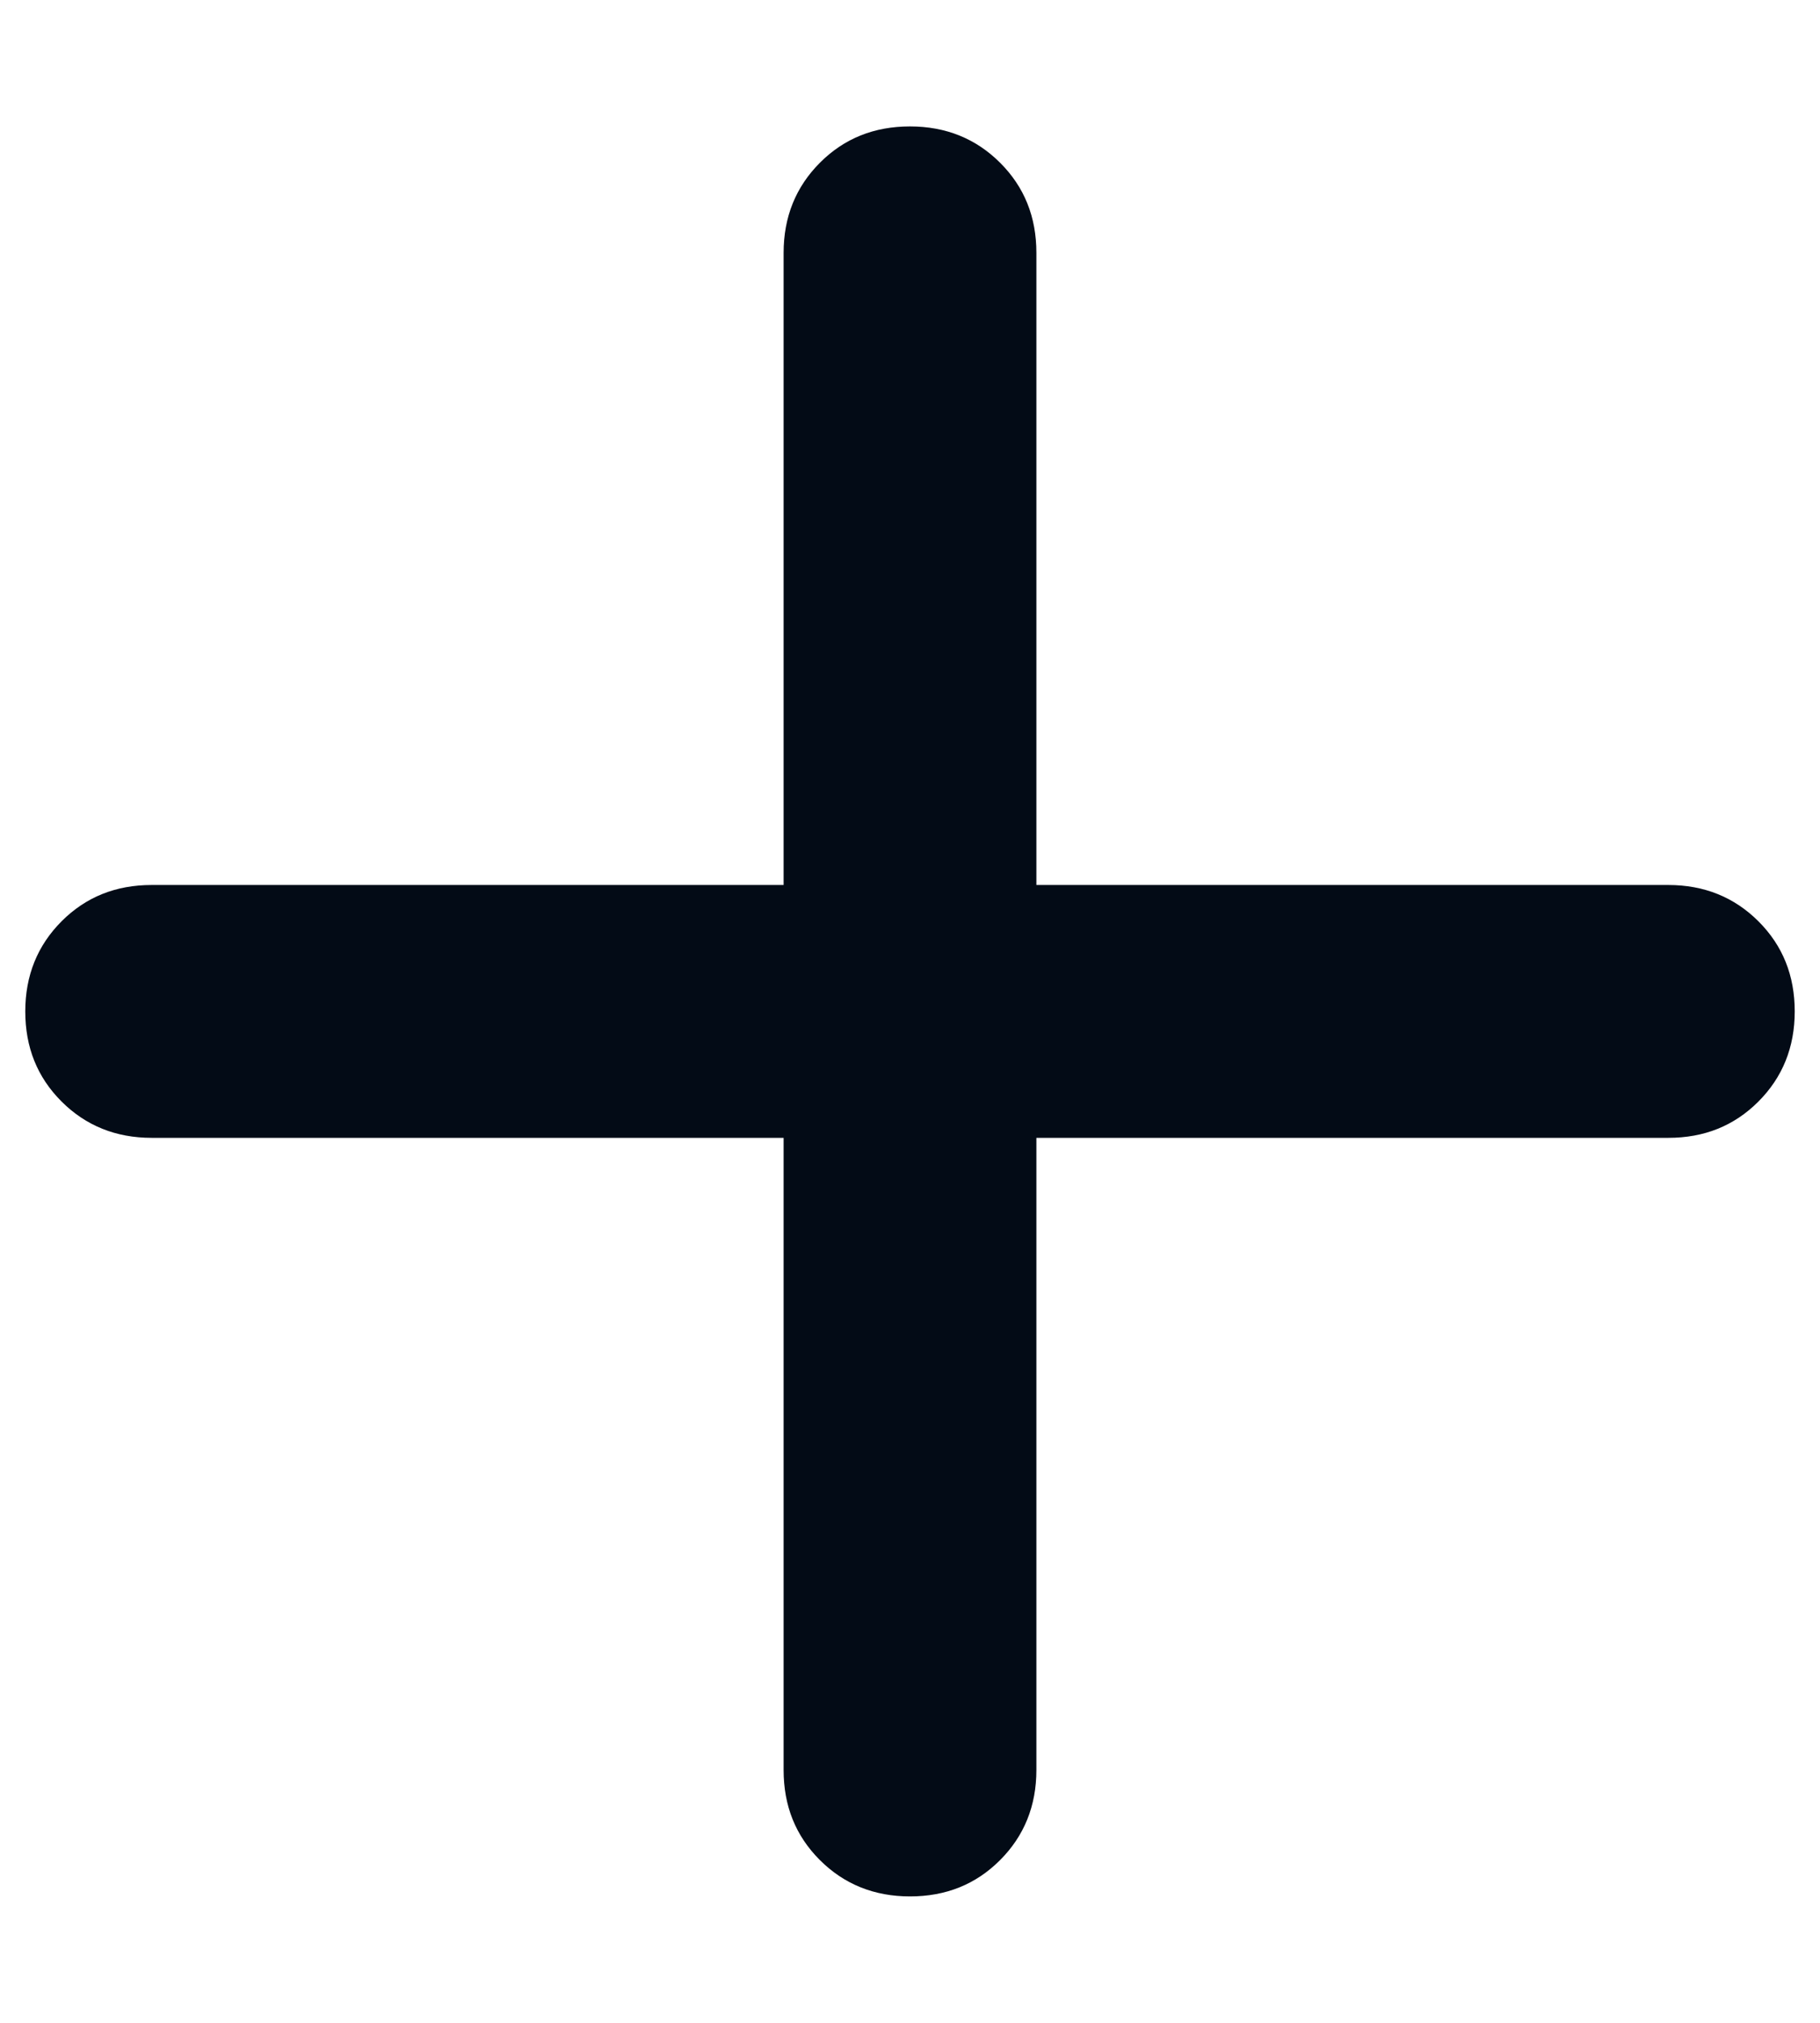 <svg xmlns="http://www.w3.org/2000/svg" width="9" height="10" viewBox="0 0 9 10" fill="none"><path d="M4.5 9.375C4.323 9.375 4.174 9.315 4.054 9.195C3.934 9.075 3.875 8.927 3.875 8.75V5.625H0.75C0.573 5.625 0.424 5.565 0.304 5.445C0.184 5.325 0.125 5.177 0.125 5C0.125 4.823 0.185 4.674 0.305 4.554C0.425 4.434 0.573 4.375 0.75 4.375H3.875V1.25C3.875 1.073 3.935 0.924 4.055 0.804C4.175 0.684 4.323 0.625 4.5 0.625C4.677 0.625 4.826 0.685 4.946 0.805C5.066 0.925 5.125 1.073 5.125 1.25V4.375H8.25C8.427 4.375 8.576 4.435 8.696 4.555C8.816 4.675 8.875 4.823 8.875 5C8.875 5.177 8.815 5.326 8.695 5.446C8.575 5.566 8.427 5.625 8.25 5.625H5.125V8.75C5.125 8.927 5.065 9.076 4.945 9.196C4.825 9.316 4.677 9.375 4.5 9.375Z" fill="#030B16"></path></svg>